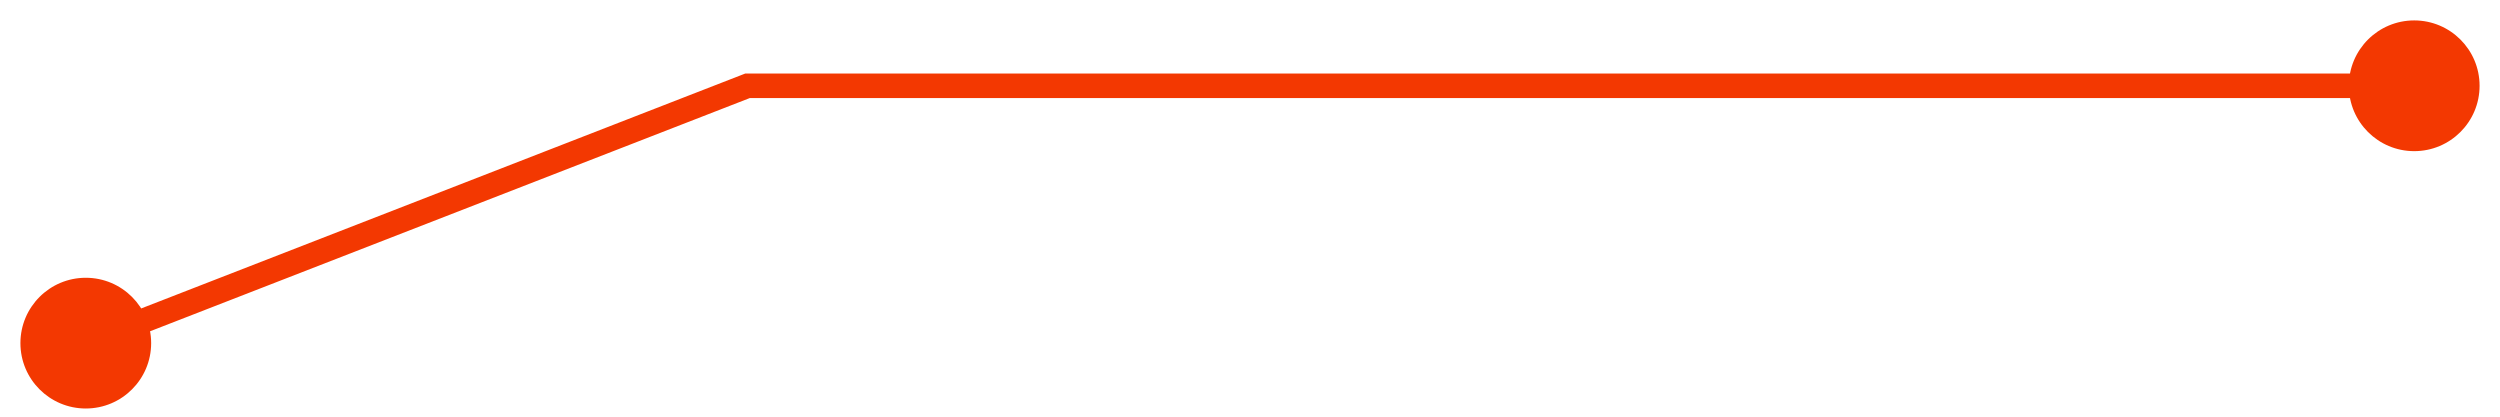 <?xml version="1.0" encoding="UTF-8"?> <svg xmlns="http://www.w3.org/2000/svg" width="102" height="17" viewBox="0 0 102 17" fill="none"><path d="M6.167 14C6.167 12.527 4.973 11.333 3.5 11.333C2.027 11.333 0.833 12.527 0.833 14C0.833 15.473 2.027 16.667 3.5 16.667C4.973 16.667 6.167 15.473 6.167 14ZM30.5 3.5L30.5 3L30.406 3L30.319 3.034L30.5 3.5ZM101.167 3.5C101.167 2.027 99.973 0.833 98.5 0.833C97.027 0.833 95.833 2.027 95.833 3.5C95.833 4.973 97.027 6.167 98.5 6.167C99.973 6.167 101.167 4.973 101.167 3.5ZM3.681 14.466L30.681 3.966L30.319 3.034L3.319 13.534L3.681 14.466ZM30.5 4L98.5 4L98.5 3L30.5 3L30.5 4Z" fill="#F33801"></path></svg> 